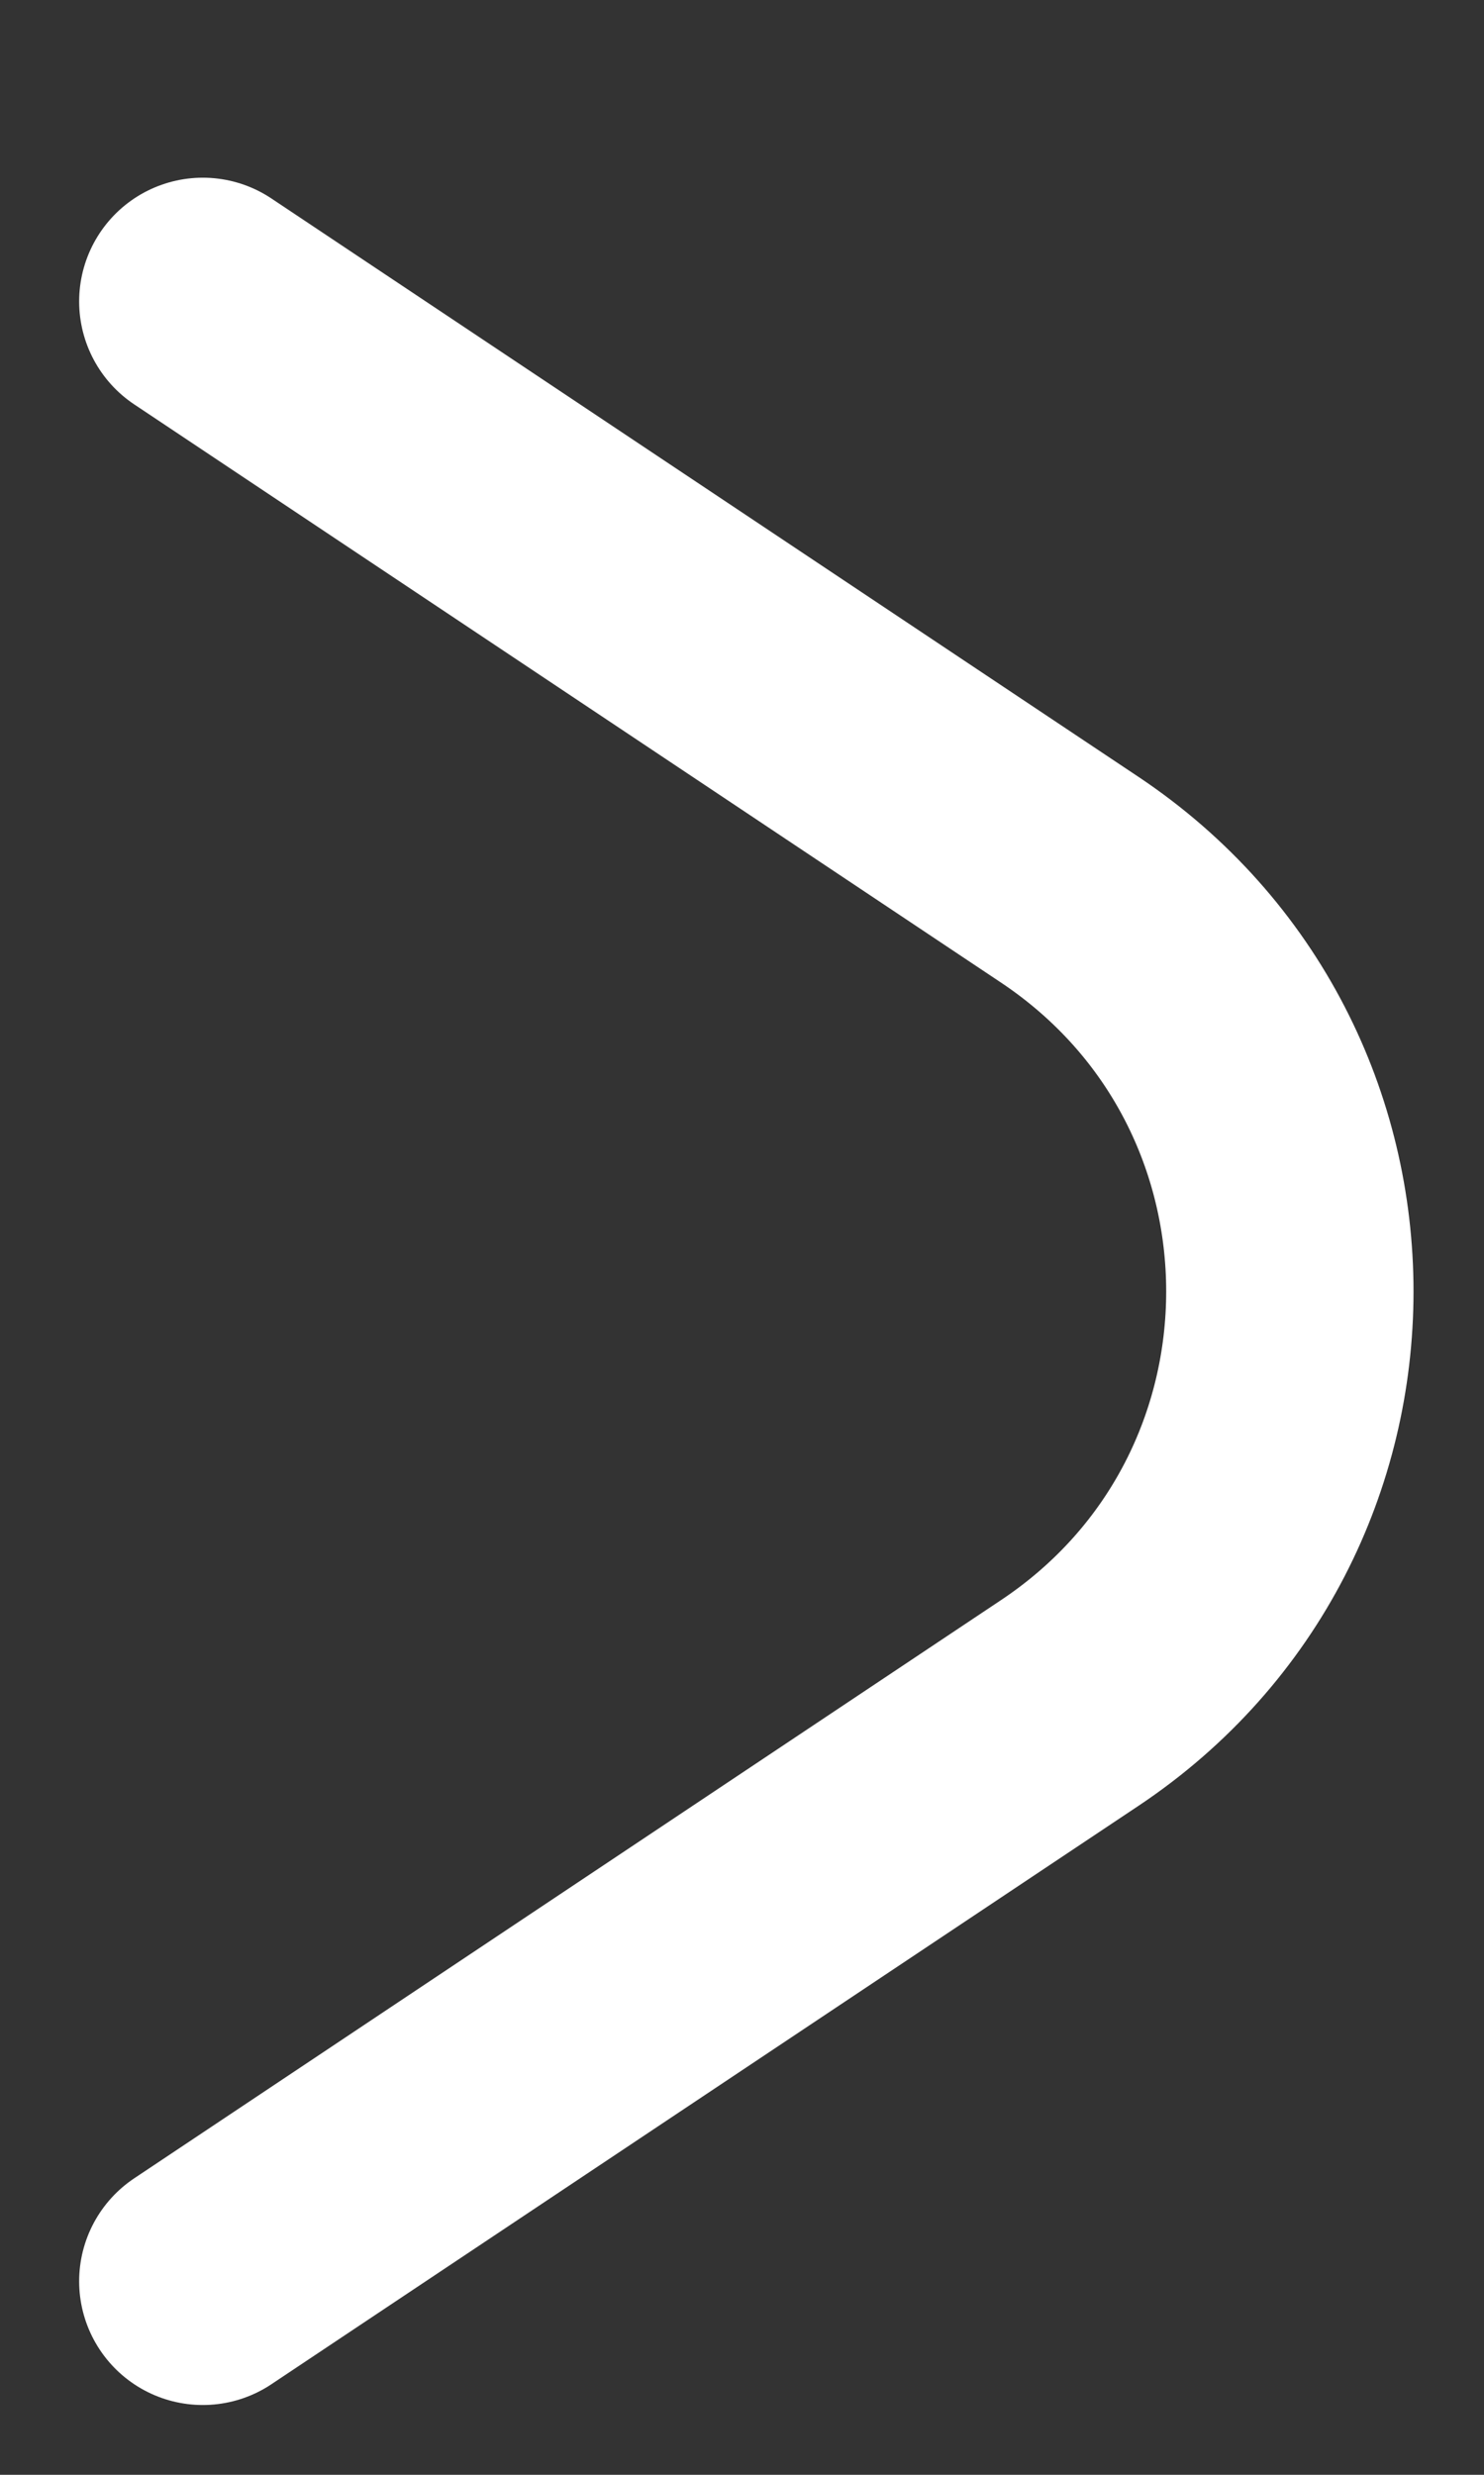 <svg width="6" height="10" viewBox="0 0 6 10" fill="none" xmlns="http://www.w3.org/2000/svg">
<rect x="0" y="0" width="6" height="10" fill="#333333" stroke="none"/>
<path d="M0.82 9.218L4.324 6.882C5.512 6.091 5.512 4.346 4.324 3.554L0.82 1.218" stroke="white" stroke-linecap="round"/>
</svg>
